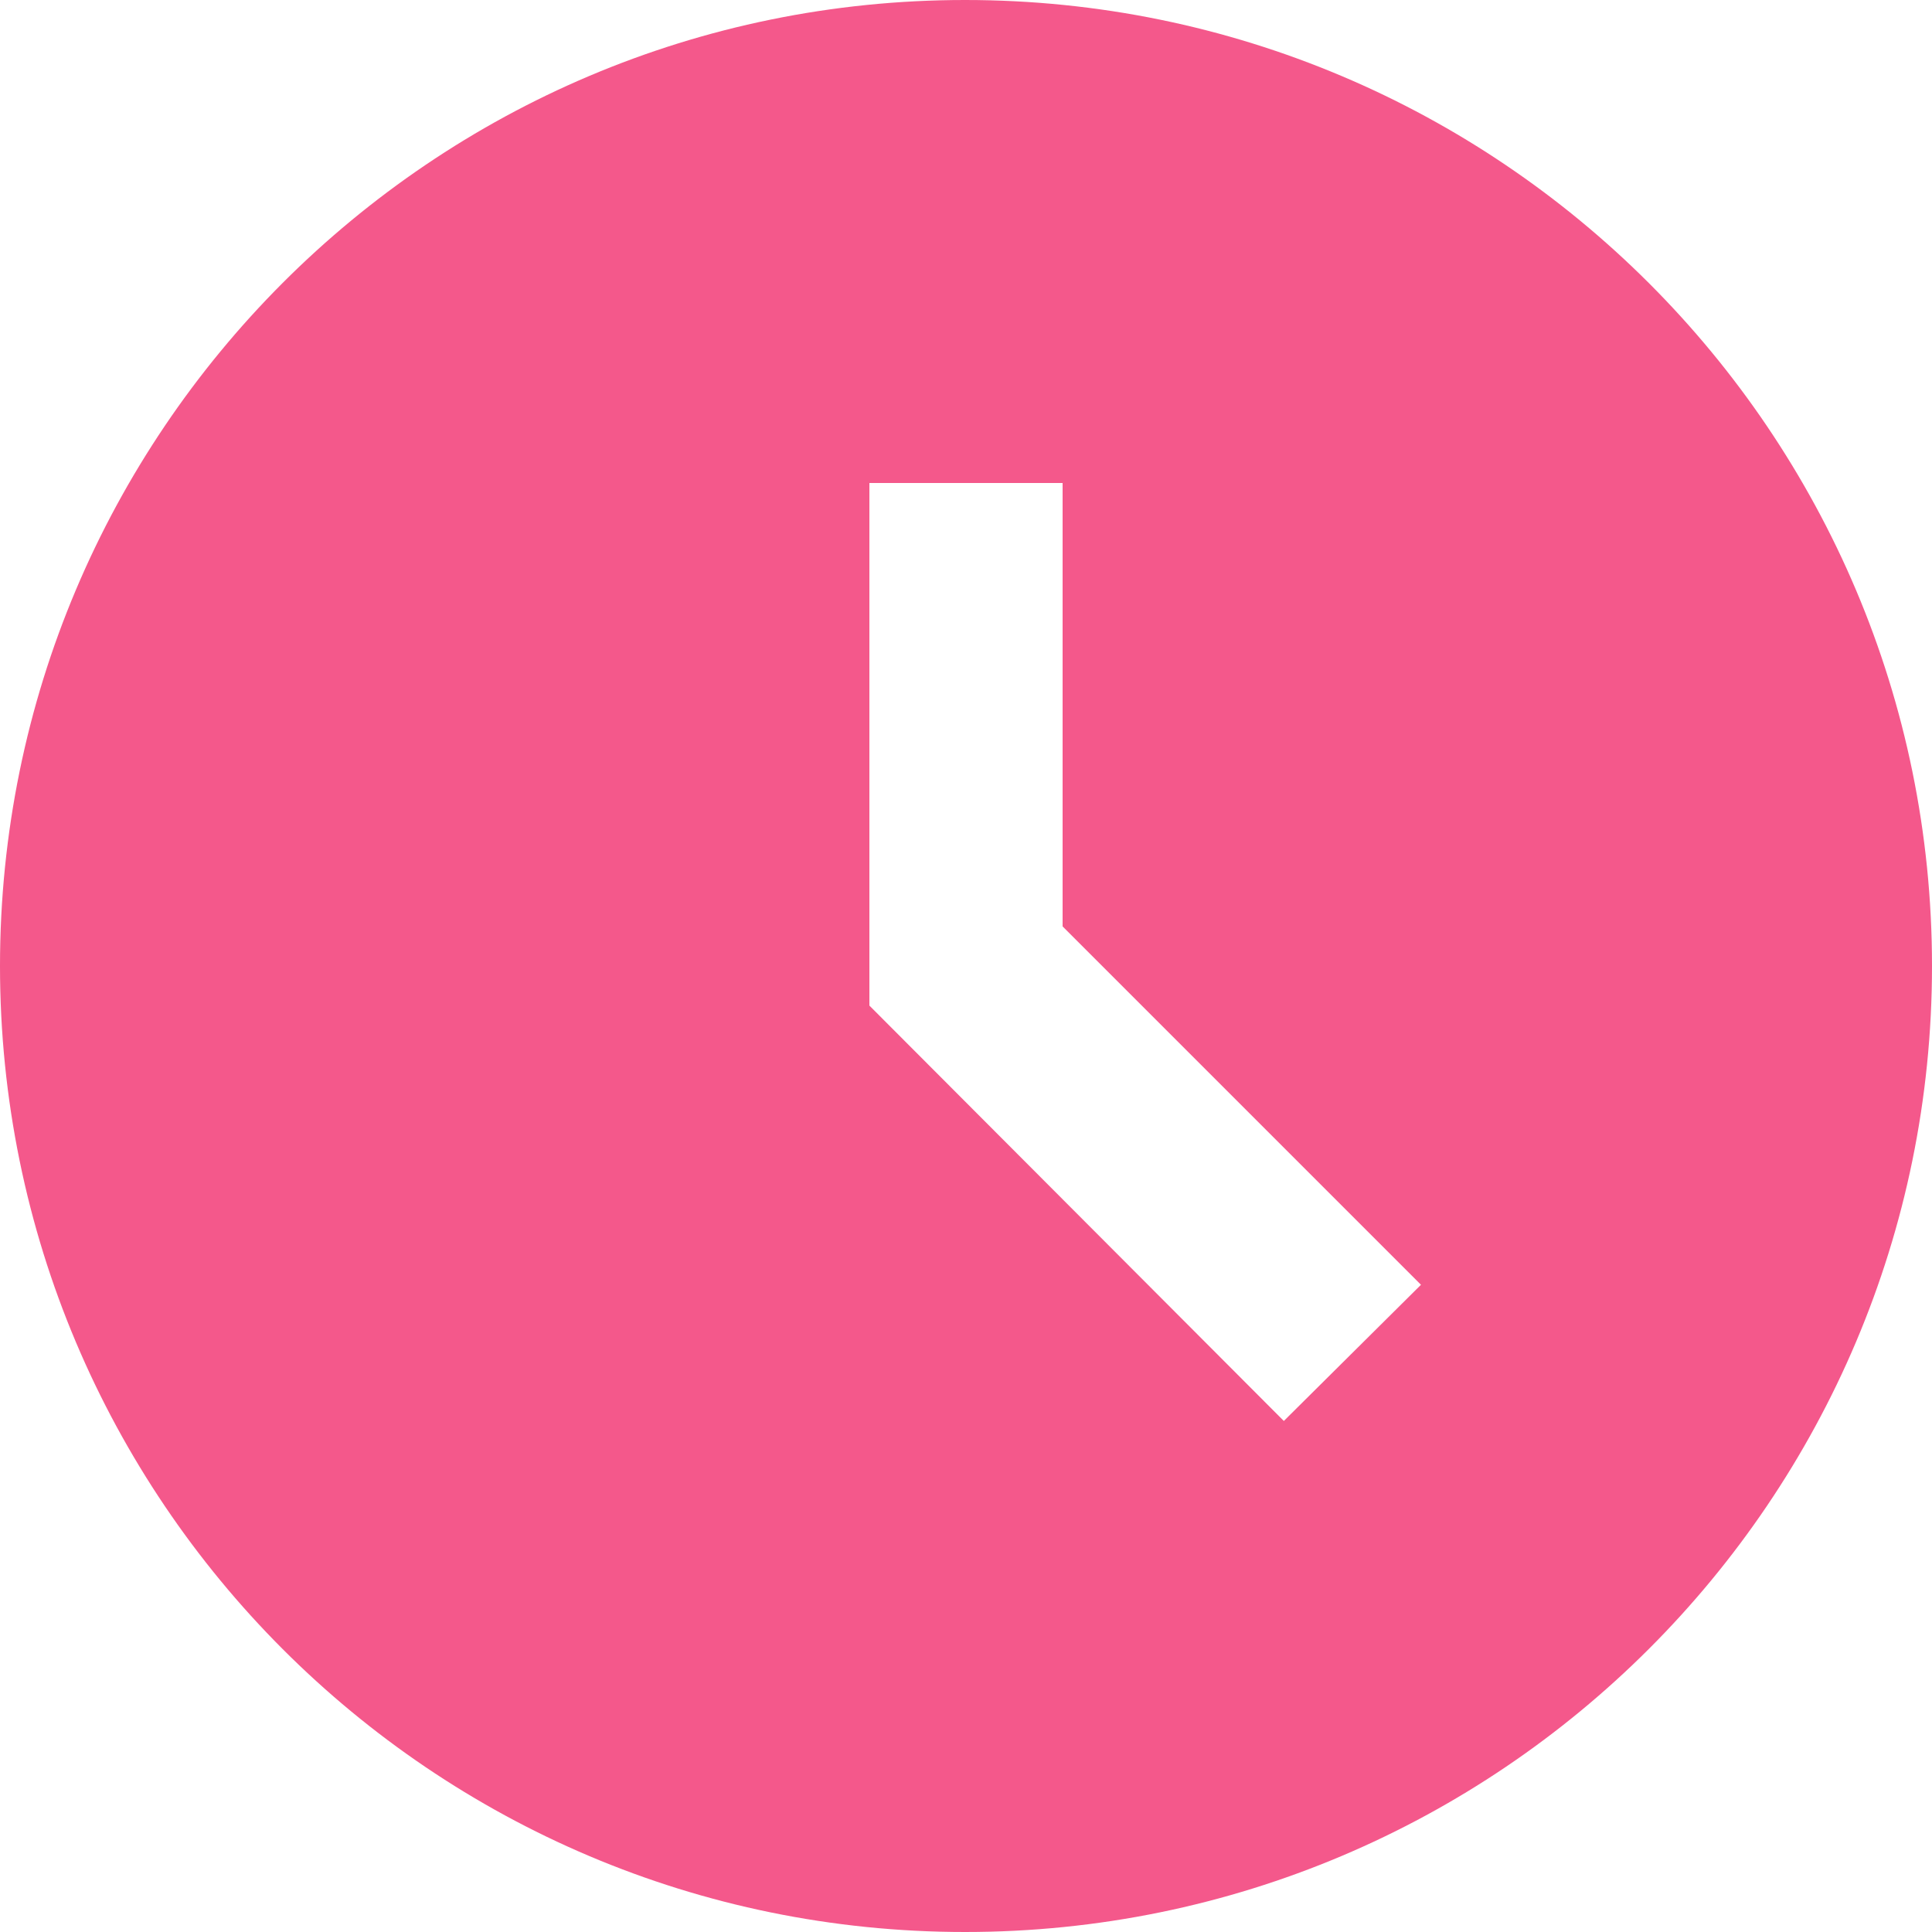 <?xml version="1.0" encoding="UTF-8"?> <svg xmlns="http://www.w3.org/2000/svg" width="61" height="61" viewBox="0 0 61 61" fill="none"> <path d="M30.47 0C13.633 0 0 13.664 0 30.5C0 47.336 13.633 61 30.47 61C47.336 61 61 47.336 61 30.5C61 13.664 47.336 0 30.47 0ZM40.535 44.865L27.45 31.75V15.25H33.55V29.25L44.865 40.565L40.535 44.865Z" fill="#F4588B"></path> </svg> 